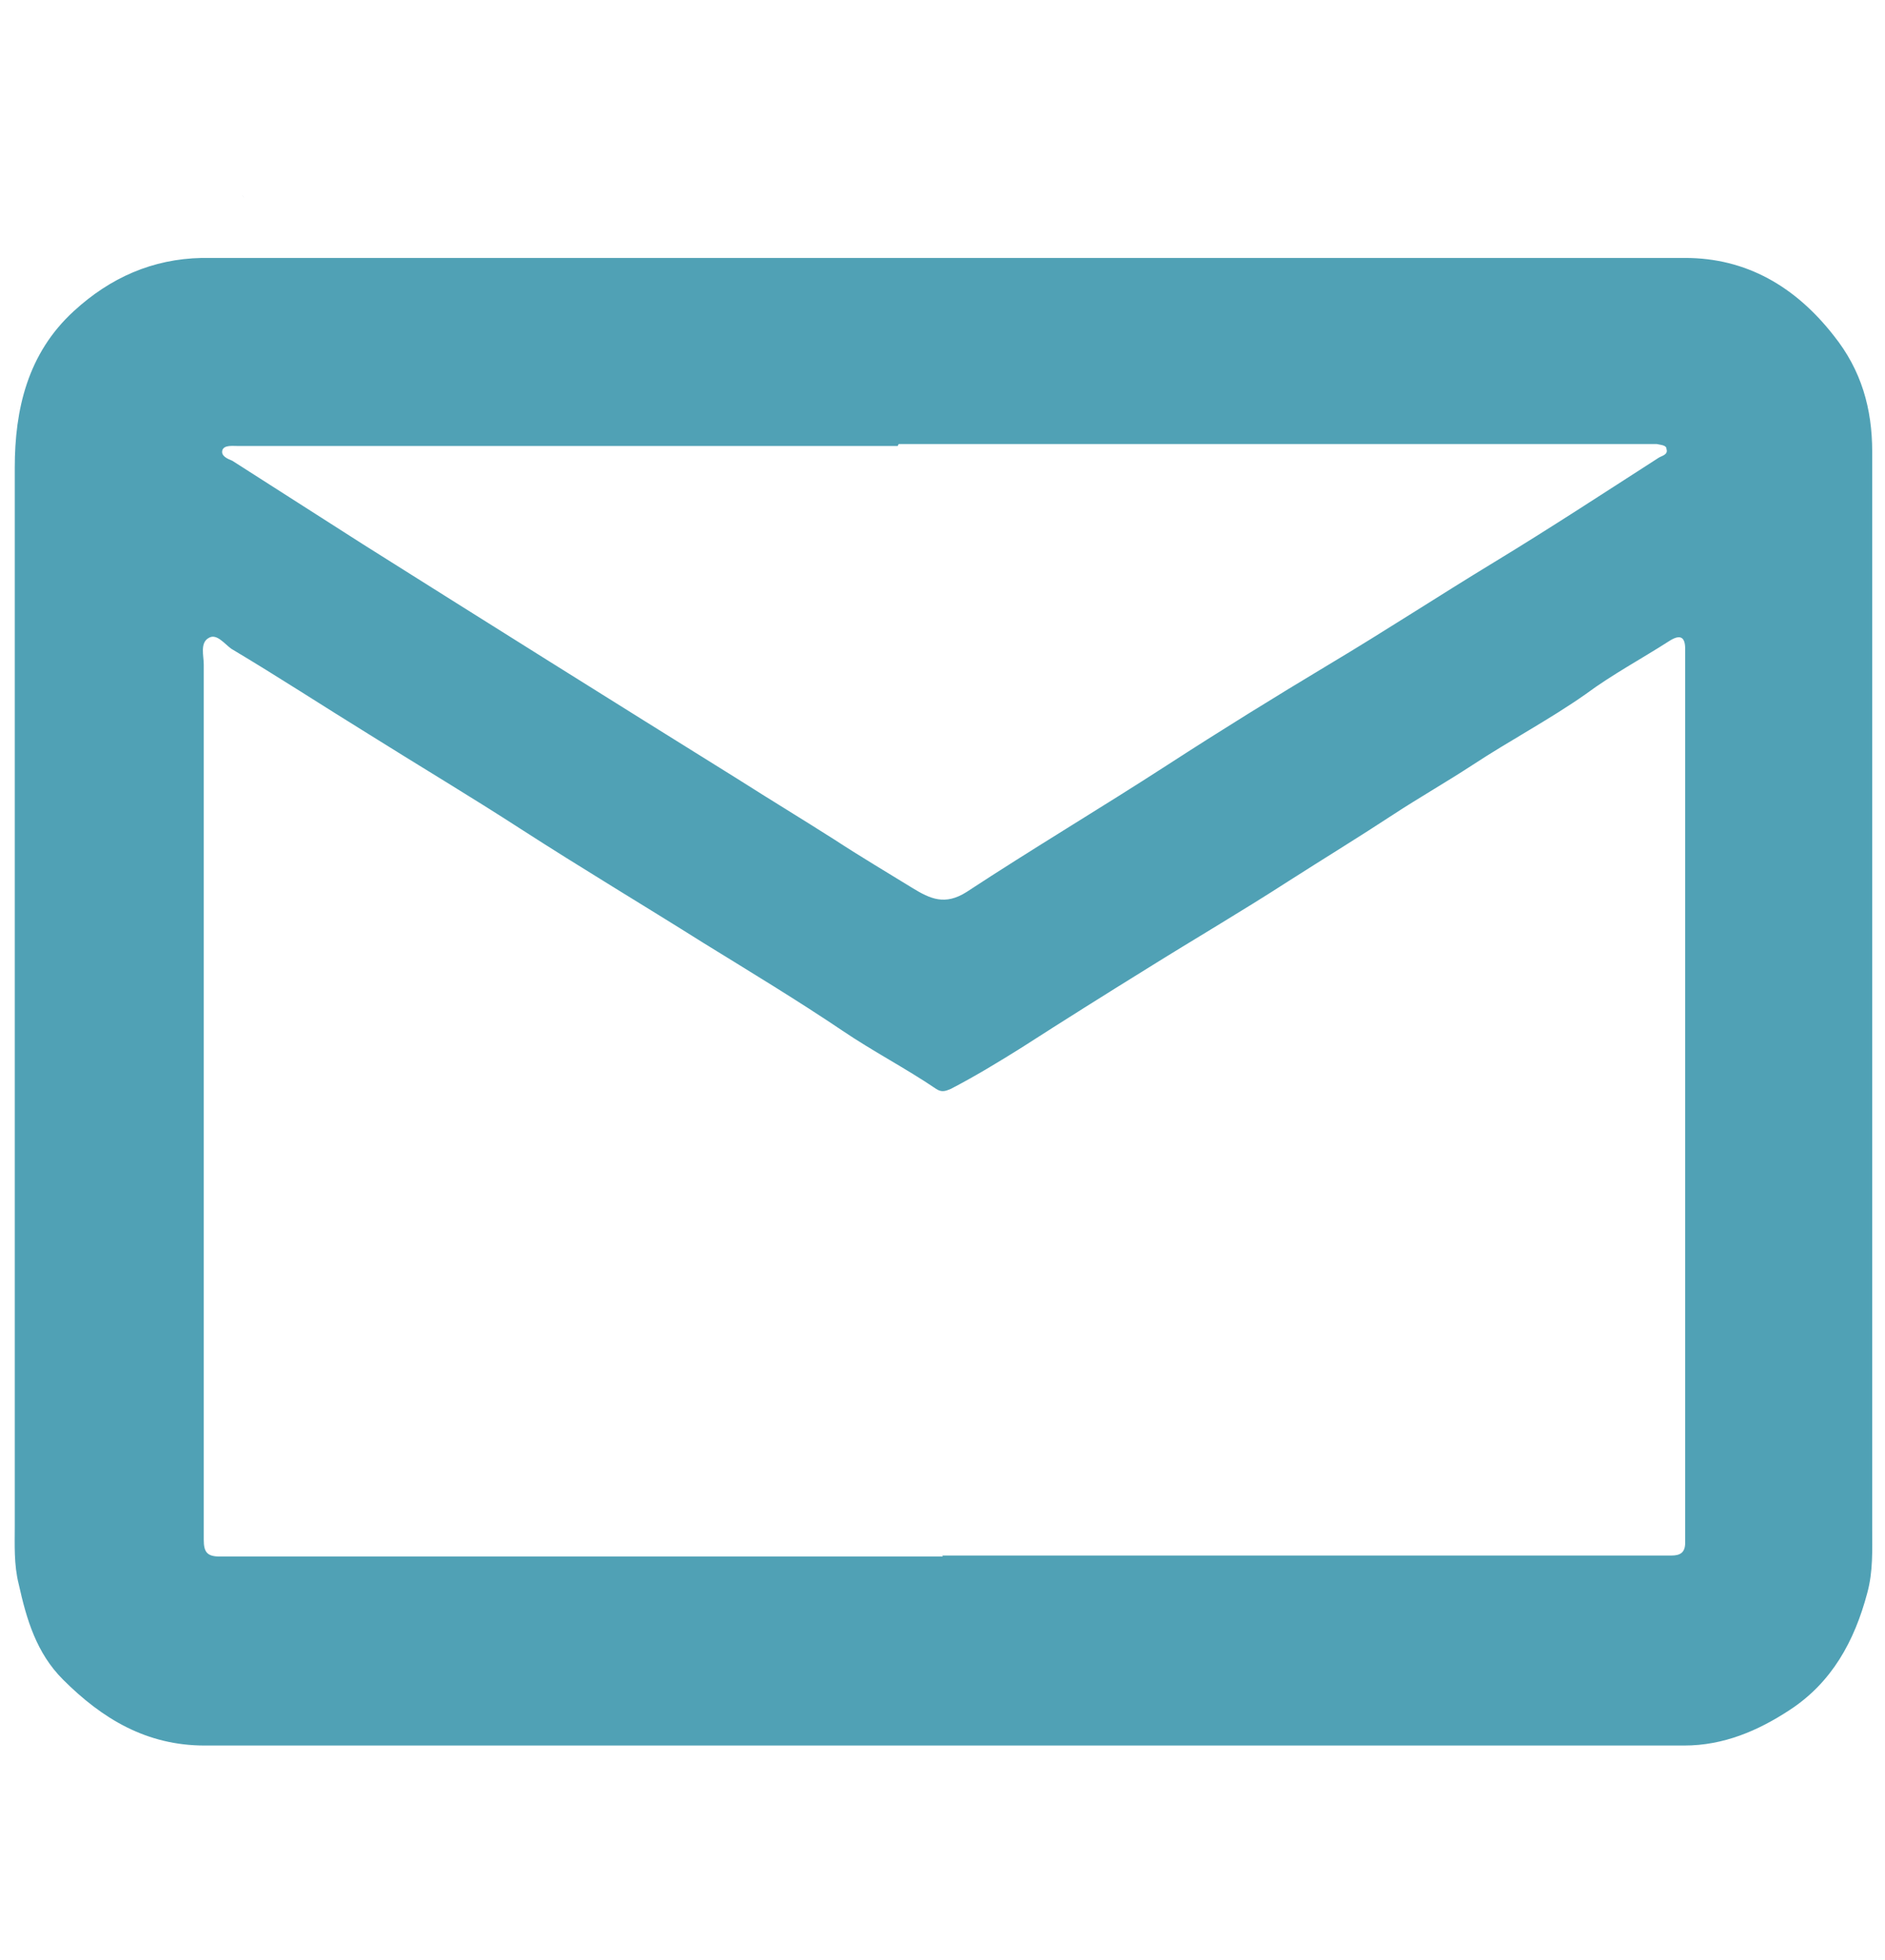<?xml version="1.0" encoding="UTF-8"?>
<svg id="Layer_1" data-name="Layer 1" xmlns="http://www.w3.org/2000/svg" viewBox="0 0 19.15 19.91">
  <defs>
    <style>
      .cls-1 {
        fill: #50a1b5;
      }

      .cls-2 {
        fill: #e4e8ee;
      }
    </style>
  </defs>
  <path class="cls-1" d="m9.53,17.73c-2.48,0-4.97,0-7.45,0-.59,0-1.04-.27-1.44-.67-.27-.27-.37-.61-.45-.97-.05-.2-.04-.4-.04-.59,0-3.58,0-7.17,0-10.75,0-.59.13-1.16.6-1.59.37-.34.8-.53,1.3-.54,5.02,0,10.05,0,15.07,0,.62,0,1.12.29,1.51.79.28.35.39.74.39,1.18,0,3.64,0,7.29,0,10.93,0,.22.01.44-.05.66-.13.49-.36.91-.79,1.19-.32.21-.67.36-1.07.36-2.52,0-5.05,0-7.57,0h0Zm.04-1.93h0c2.31,0,4.62,0,6.93,0,.16,0,.32,0,.48,0,.09,0,.14-.03.14-.13,0-.05,0-.09,0-.14,0-2.85,0-5.71,0-8.56,0-.13,0-.25,0-.38,0-.12-.05-.15-.16-.08-.28.18-.58.34-.85.54-.37.26-.77.47-1.15.72-.26.17-.54.33-.8.5-.35.23-.71.45-1.07.68-.48.31-.96.59-1.44.89-.42.26-.85.53-1.27.8-.24.15-.47.29-.72.42-.05.02-.09.04-.15,0-.31-.21-.64-.38-.95-.59-.46-.31-.94-.6-1.41-.89-.62-.39-1.24-.76-1.86-1.16-.51-.33-1.03-.64-1.54-.96-.47-.29-.93-.59-1.4-.87-.07-.05-.15-.16-.23-.11-.09.05-.05.18-.05.27,0,2.72,0,5.45,0,8.17,0,.24,0,.48,0,.72,0,.12.03.17.16.17,2.45,0,4.9,0,7.35,0Zm-.45-11.27c-1.92,0-3.83,0-5.75,0-.32,0-.64,0-.96,0-.05,0-.13-.01-.15.04-.02.06.05.09.1.11.44.28.89.57,1.33.85,1.27.8,2.53,1.59,3.8,2.38.33.21.66.41.99.62.26.17.53.33.79.49.18.11.33.18.55.04.67-.44,1.36-.85,2.04-1.29.54-.35,1.09-.69,1.64-1.02.57-.34,1.12-.7,1.68-1.04.56-.34,1.11-.7,1.67-1.06.03-.02.1-.03.08-.09,0-.04-.06-.04-.1-.05-.03,0-.07,0-.11,0-.34,0-.69,0-1.03,0-2.19,0-4.38,0-6.56,0Z"/>
  <path class="cls-2" d="m2.46,1.98s.01.02.02.03c0,0-.01-.02-.02-.03Z"/>
</svg>